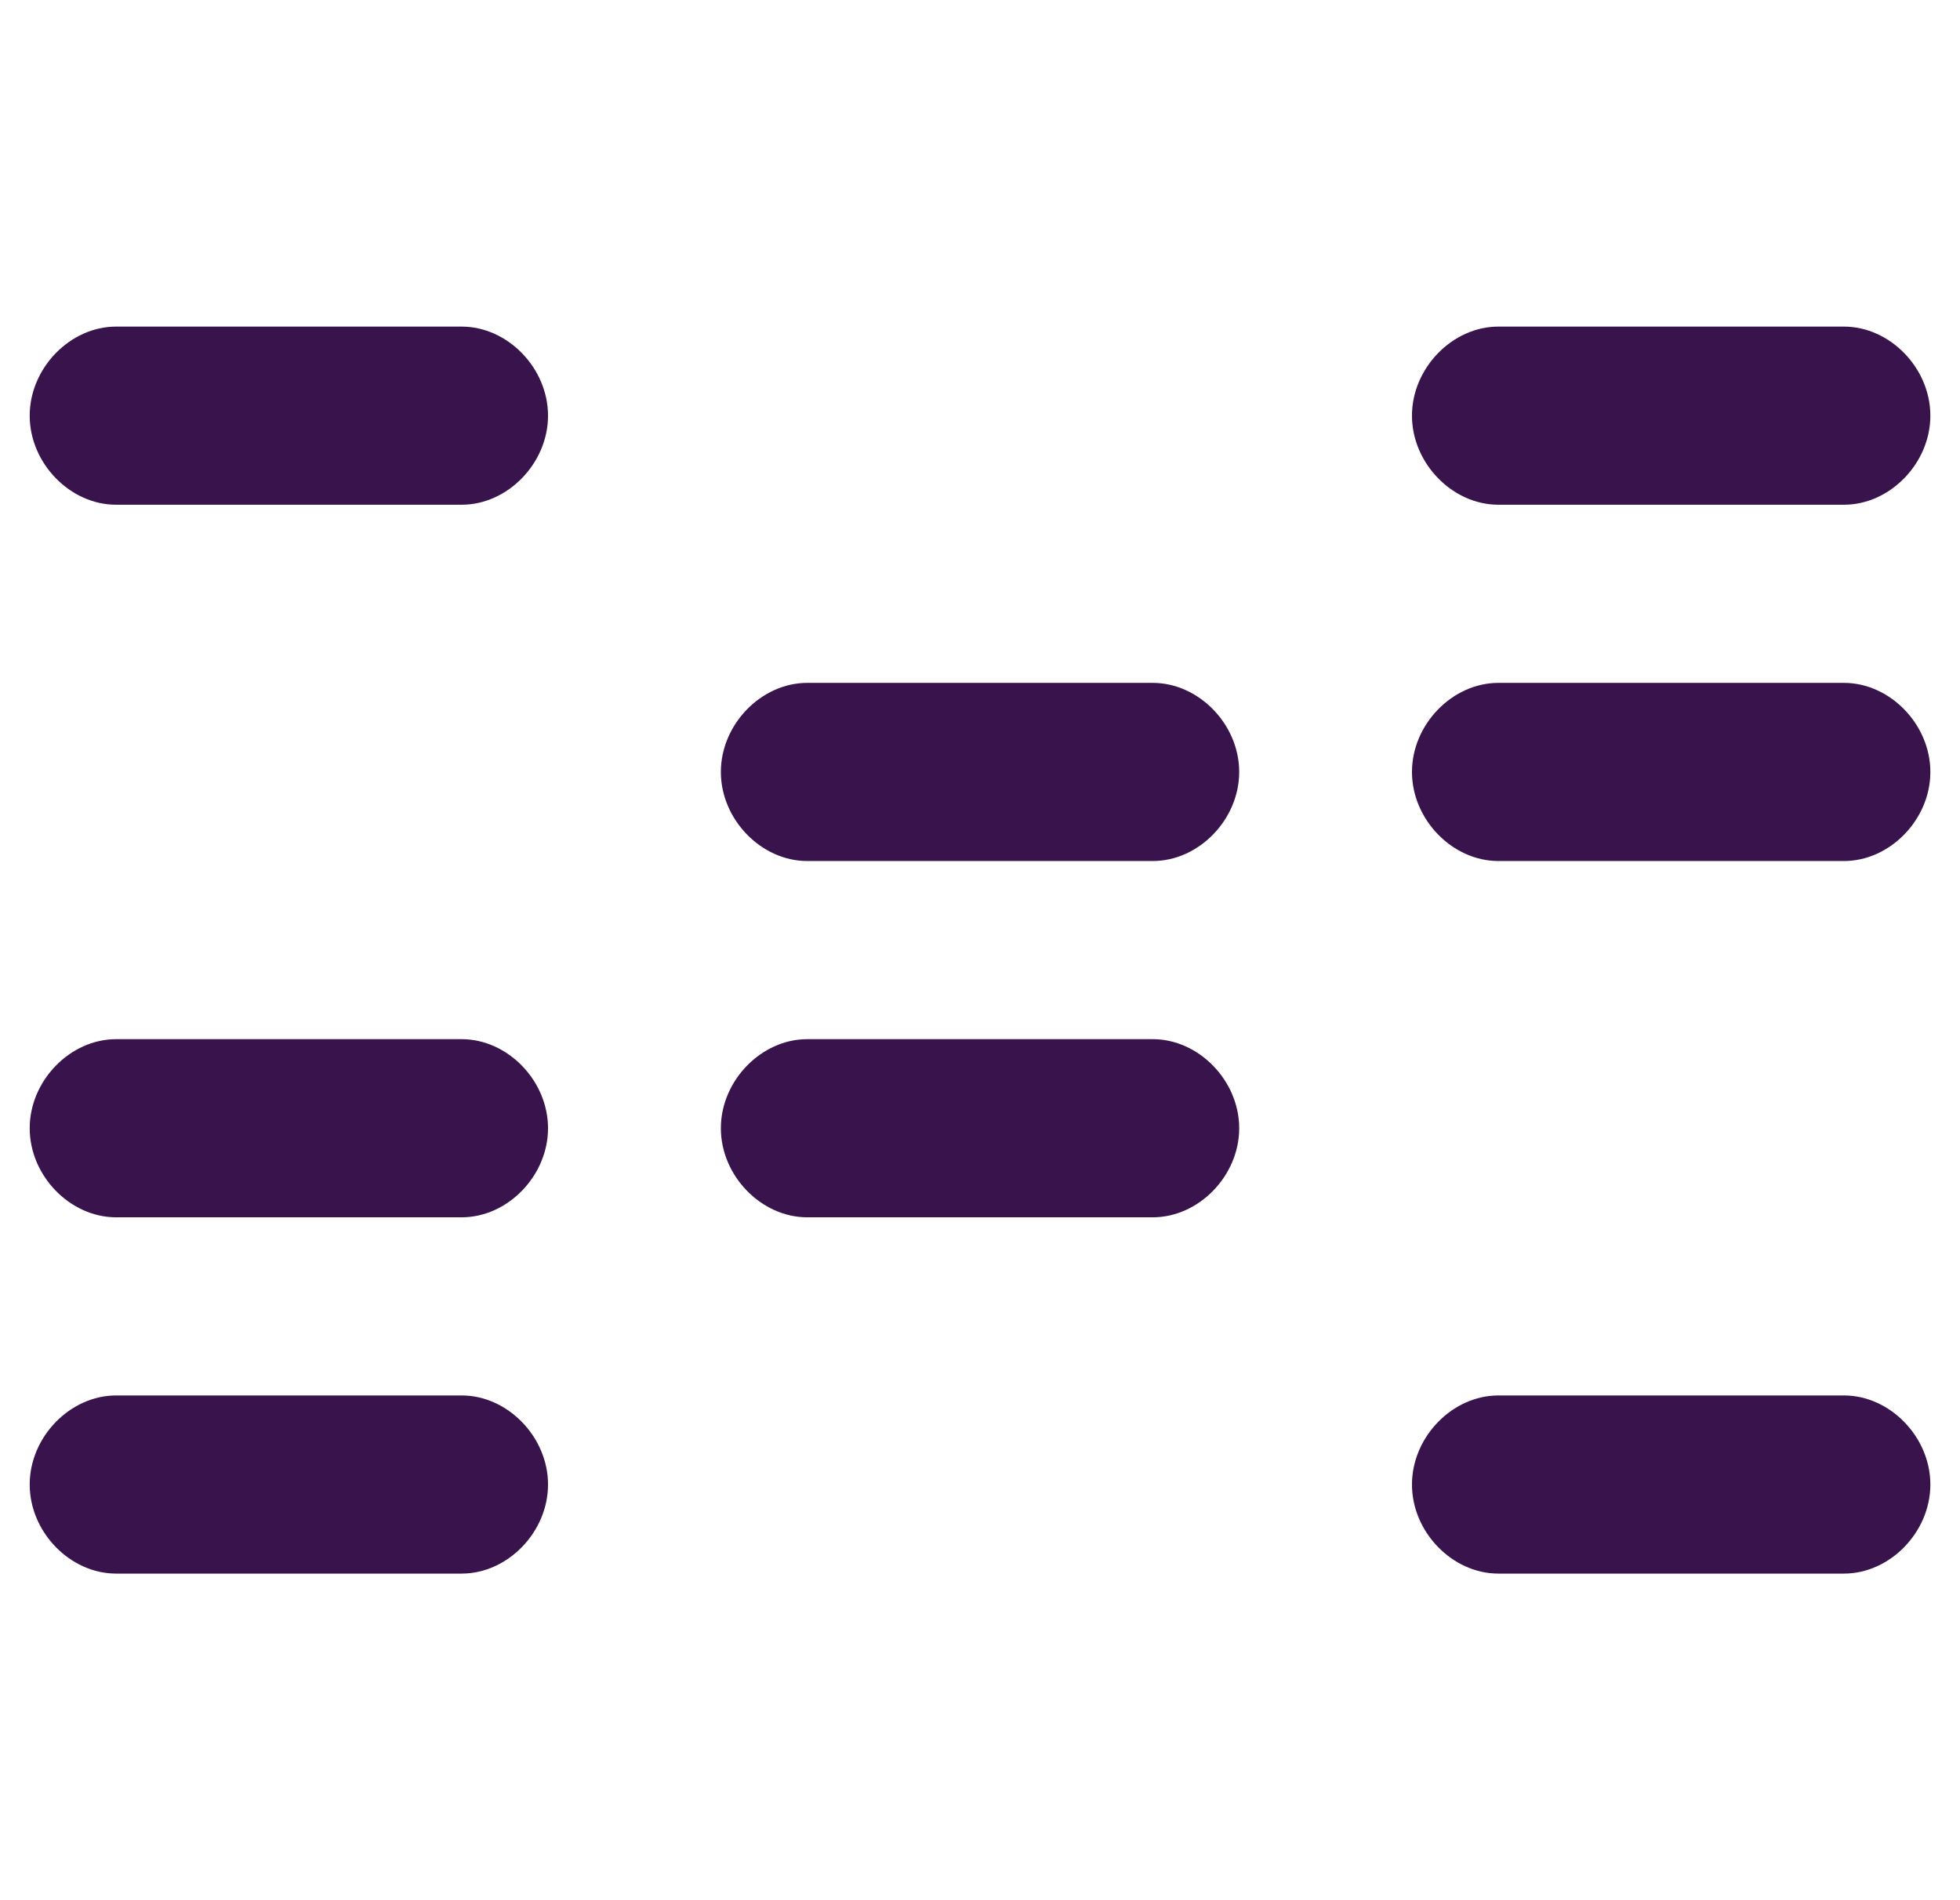 <svg width="33" height="32" viewBox="0 0 33 32" fill="none" xmlns="http://www.w3.org/2000/svg">
<g id="norwegian bankID logo 1" clip-path="url(#clip0_3068_14792)">
<g id="Group">
<g id="Group_2">
<path id="Vector" d="M7.773 8.5H1.955C1.179 8.5 0.5 7.8 0.5 7C0.5 6.2 1.179 5.5 1.955 5.5H7.773C8.548 5.5 9.227 6.2 9.227 7C9.227 7.8 8.548 8.5 7.773 8.5Z" fill="#39134C"/>
<path id="Vector_2" d="M7.773 20.5H1.955C1.179 20.5 0.5 19.8 0.5 19C0.5 18.2 1.179 17.5 1.955 17.5H7.773C8.548 17.5 9.227 18.2 9.227 19C9.227 19.8 8.548 20.5 7.773 20.5Z" fill="#39134C"/>
<path id="Vector_3" d="M7.773 26.5H1.955C1.179 26.5 0.5 25.8 0.5 25C0.5 24.2 1.179 23.5 1.955 23.5H7.773C8.548 23.5 9.227 24.2 9.227 25C9.227 25.8 8.548 26.5 7.773 26.5Z" fill="#39134C"/>
<path id="Vector_4" d="M19.409 14.5H13.591C12.816 14.5 12.137 13.8 12.137 13C12.137 12.2 12.816 11.5 13.591 11.5H19.409C20.185 11.5 20.864 12.2 20.864 13C20.864 13.8 20.185 14.5 19.409 14.5Z" fill="#39134C"/>
<path id="Vector_5" d="M19.409 20.5H13.591C12.816 20.5 12.137 19.8 12.137 19C12.137 18.2 12.816 17.5 13.591 17.5H19.409C20.185 17.5 20.864 18.2 20.864 19C20.864 19.8 20.185 20.5 19.409 20.5Z" fill="#39134C"/>
<path id="Vector_6" d="M31.046 8.5H25.228C24.452 8.5 23.773 7.8 23.773 7C23.773 6.2 24.452 5.5 25.228 5.5H31.046C31.822 5.5 32.501 6.2 32.501 7C32.501 7.8 31.822 8.5 31.046 8.5Z" fill="#39134C"/>
<path id="Vector_7" d="M31.046 14.5H25.228C24.452 14.5 23.773 13.8 23.773 13C23.773 12.2 24.452 11.5 25.228 11.5H31.046C31.822 11.5 32.501 12.2 32.501 13C32.501 13.8 31.822 14.5 31.046 14.5Z" fill="#39134C"/>
<path id="Vector_8" d="M31.046 26.5H25.228C24.452 26.5 23.773 25.8 23.773 25C23.773 24.2 24.452 23.5 25.228 23.5H31.046C31.822 23.5 32.501 24.2 32.501 25C32.501 25.8 31.822 26.5 31.046 26.5Z" fill="#39134C"/>
</g>
</g>
</g>
<defs>
<clipPath id="clip0_3068_14792">
<rect width="32" height="32" fill="white" transform="translate(0.5)"/>
</clipPath>
</defs>
</svg>
